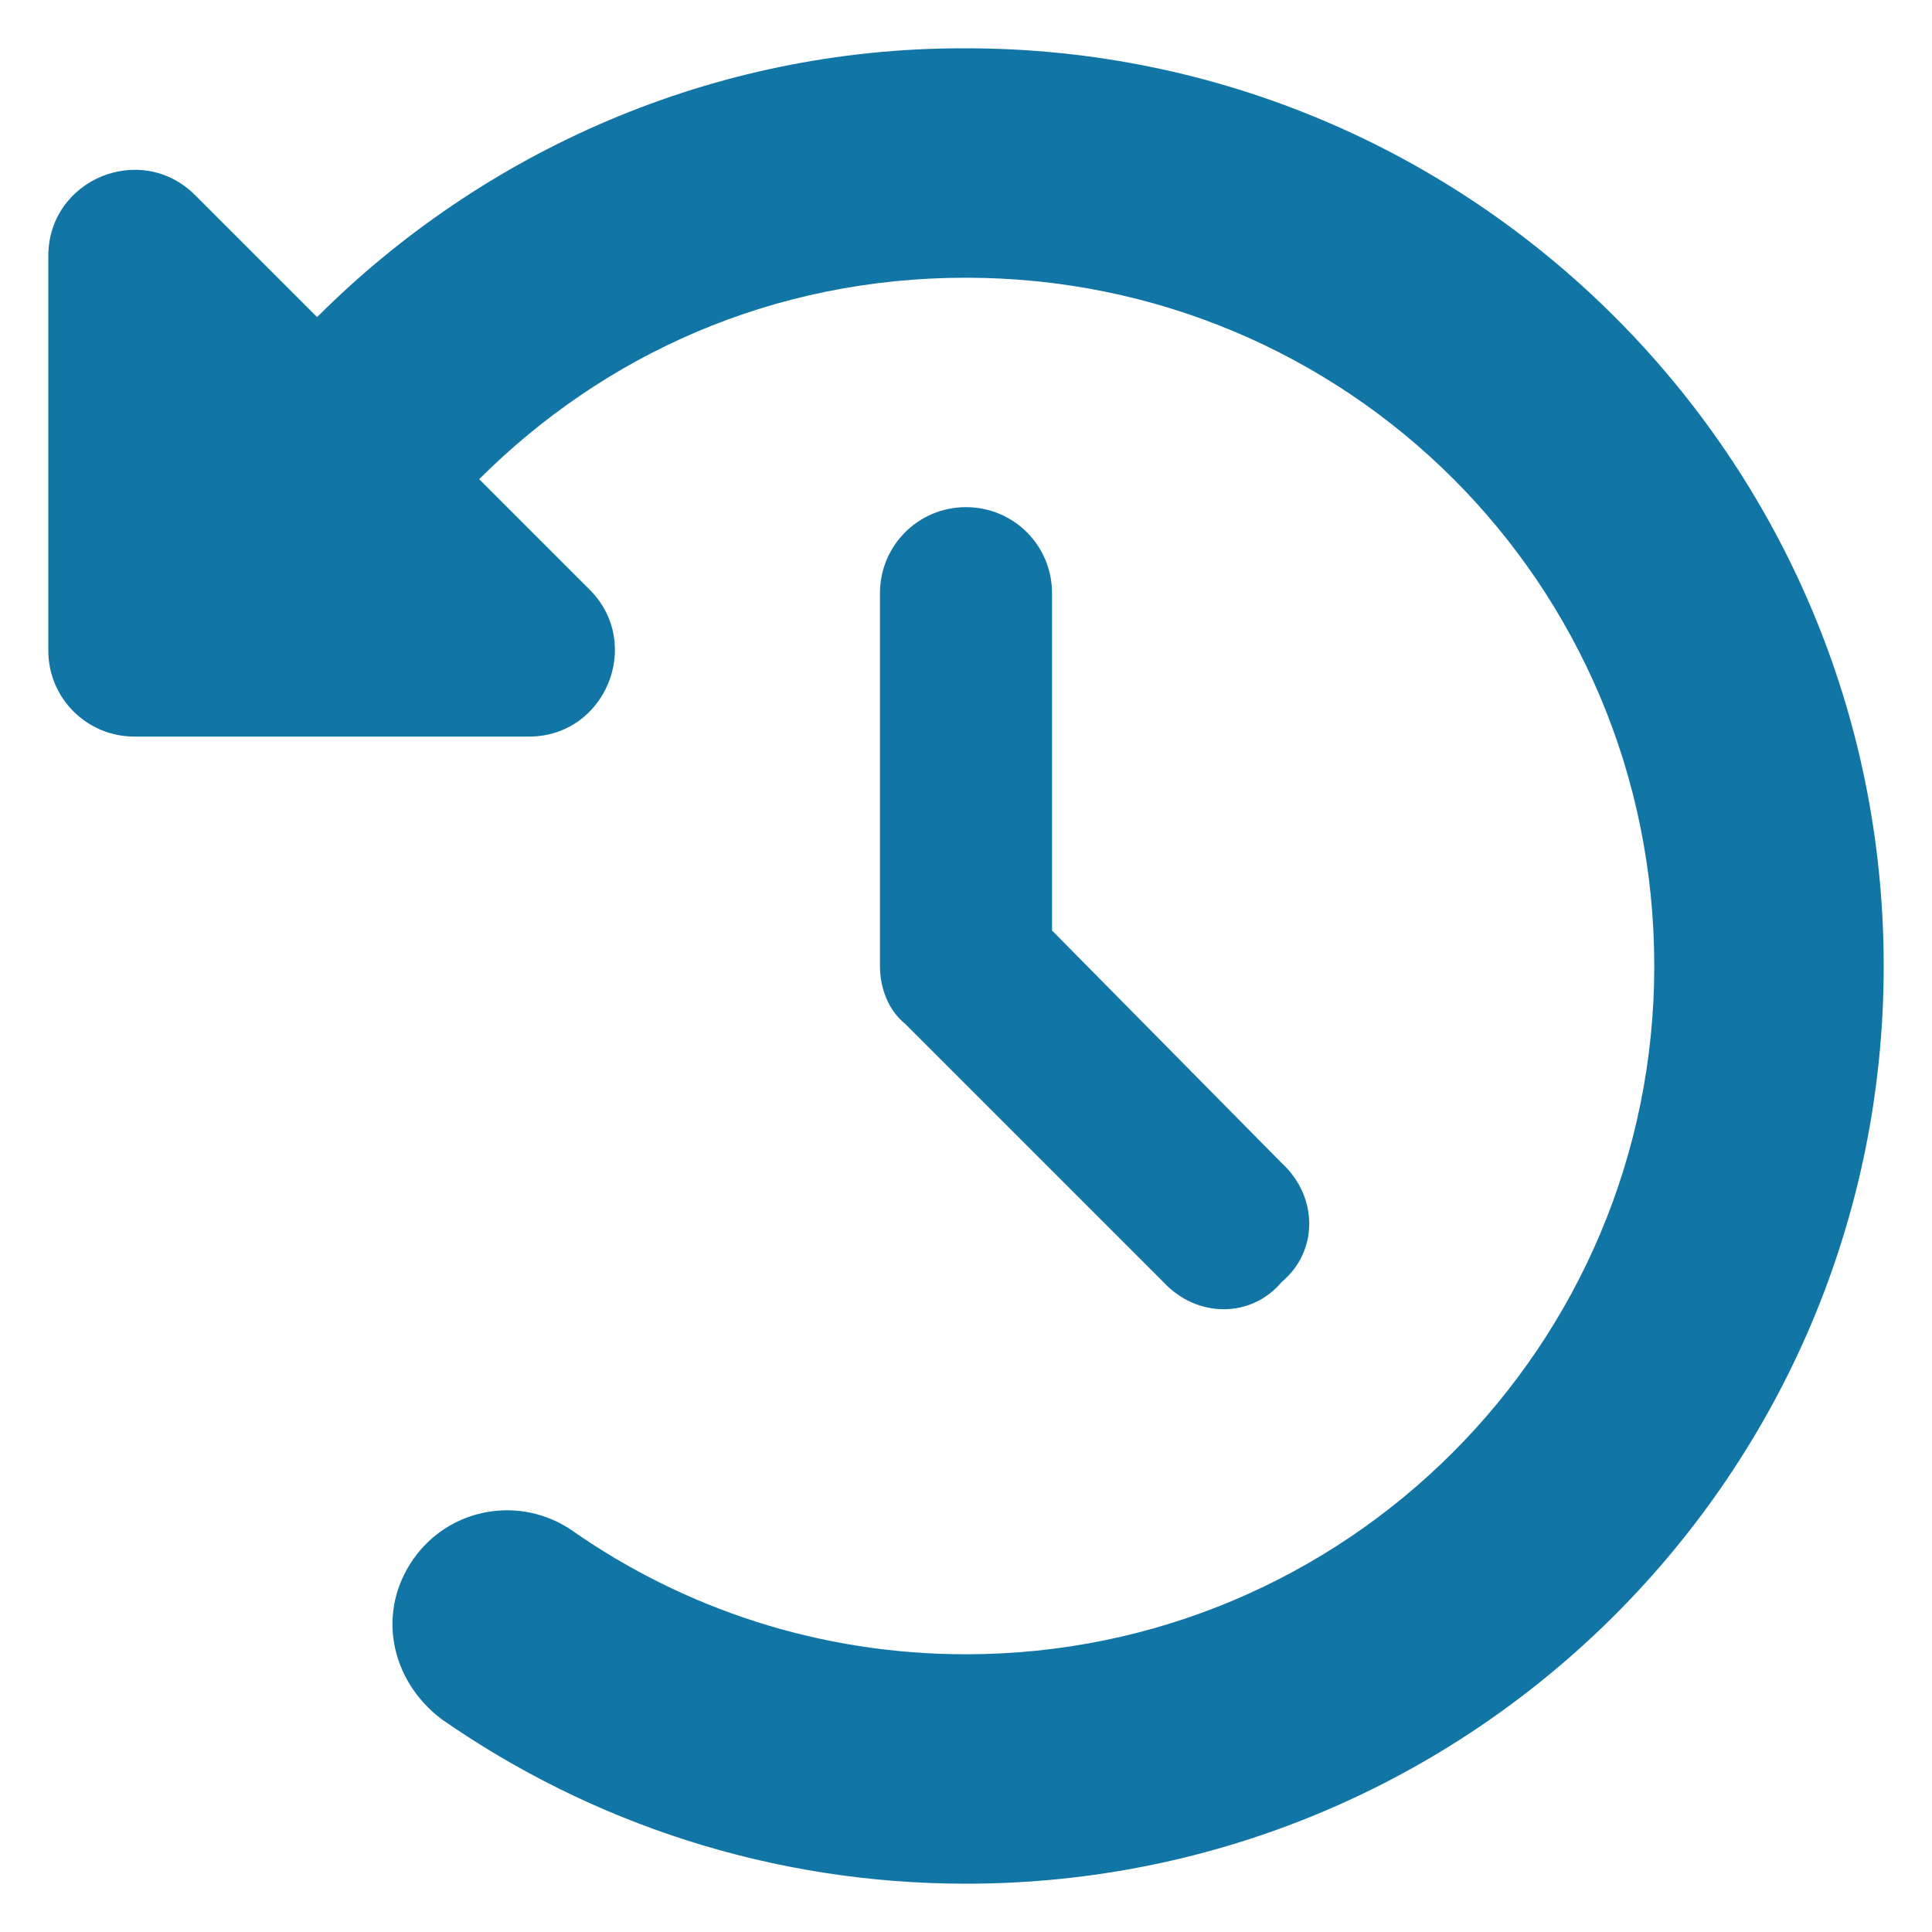 <?xml version="1.0" encoding="utf-8"?>
<!-- Generator: Adobe Illustrator 15.1.0, SVG Export Plug-In . SVG Version: 6.00 Build 0)  -->
<!DOCTYPE svg PUBLIC "-//W3C//DTD SVG 1.1//EN" "http://www.w3.org/Graphics/SVG/1.1/DTD/svg11.dtd">
<svg version="1.1" id="Ebene_1" xmlns="http://www.w3.org/2000/svg" xmlns:xlink="http://www.w3.org/1999/xlink" x="0px" y="0px"
	 width="400px" height="400px" viewBox="0 0 400 400" enable-background="new 0 0 400 400" xml:space="preserve">
<path fill="#1176A6" d="M200,10c104.945,0,190,85.055,190,190s-85.055,190-190,190c-40.301,0-77.782-12.617-108.582-34.066
	c-10.762-8.164-13.404-22.34-5.863-33.101c7.496-10.762,22.266-13.359,33.027-5.864C141.664,333.074,169.719,342.5,200,342.5
	c78.671,0,142.5-63.828,142.5-142.5c0-79.34-63.829-142.5-142.5-142.5c-40.004,0-74.961,15.927-100.789,41.711l22.859,22.859
	c11.207,11.207,3.266,30.43-12.543,30.43H27.813C17.979,152.5,10,144.559,10,134.688V53.002c0-15.868,19.186-23.817,30.407-12.595
	L65.65,65.649C100.028,31.293,147.527,10,199.332,10H200z M200,105c9.871,0,17.813,7.941,17.813,17.813v69.84l47.574,48.168
	c7.57,6.977,7.57,18.258,0,24.566c-6.309,7.57-17.59,7.57-24.566,0l-53.438-53.438c-3.34-2.672-5.195-7.199-5.195-11.949v-77.188
	C182.188,112.941,190.129,105,200,105L200,105z"/>
</svg>
